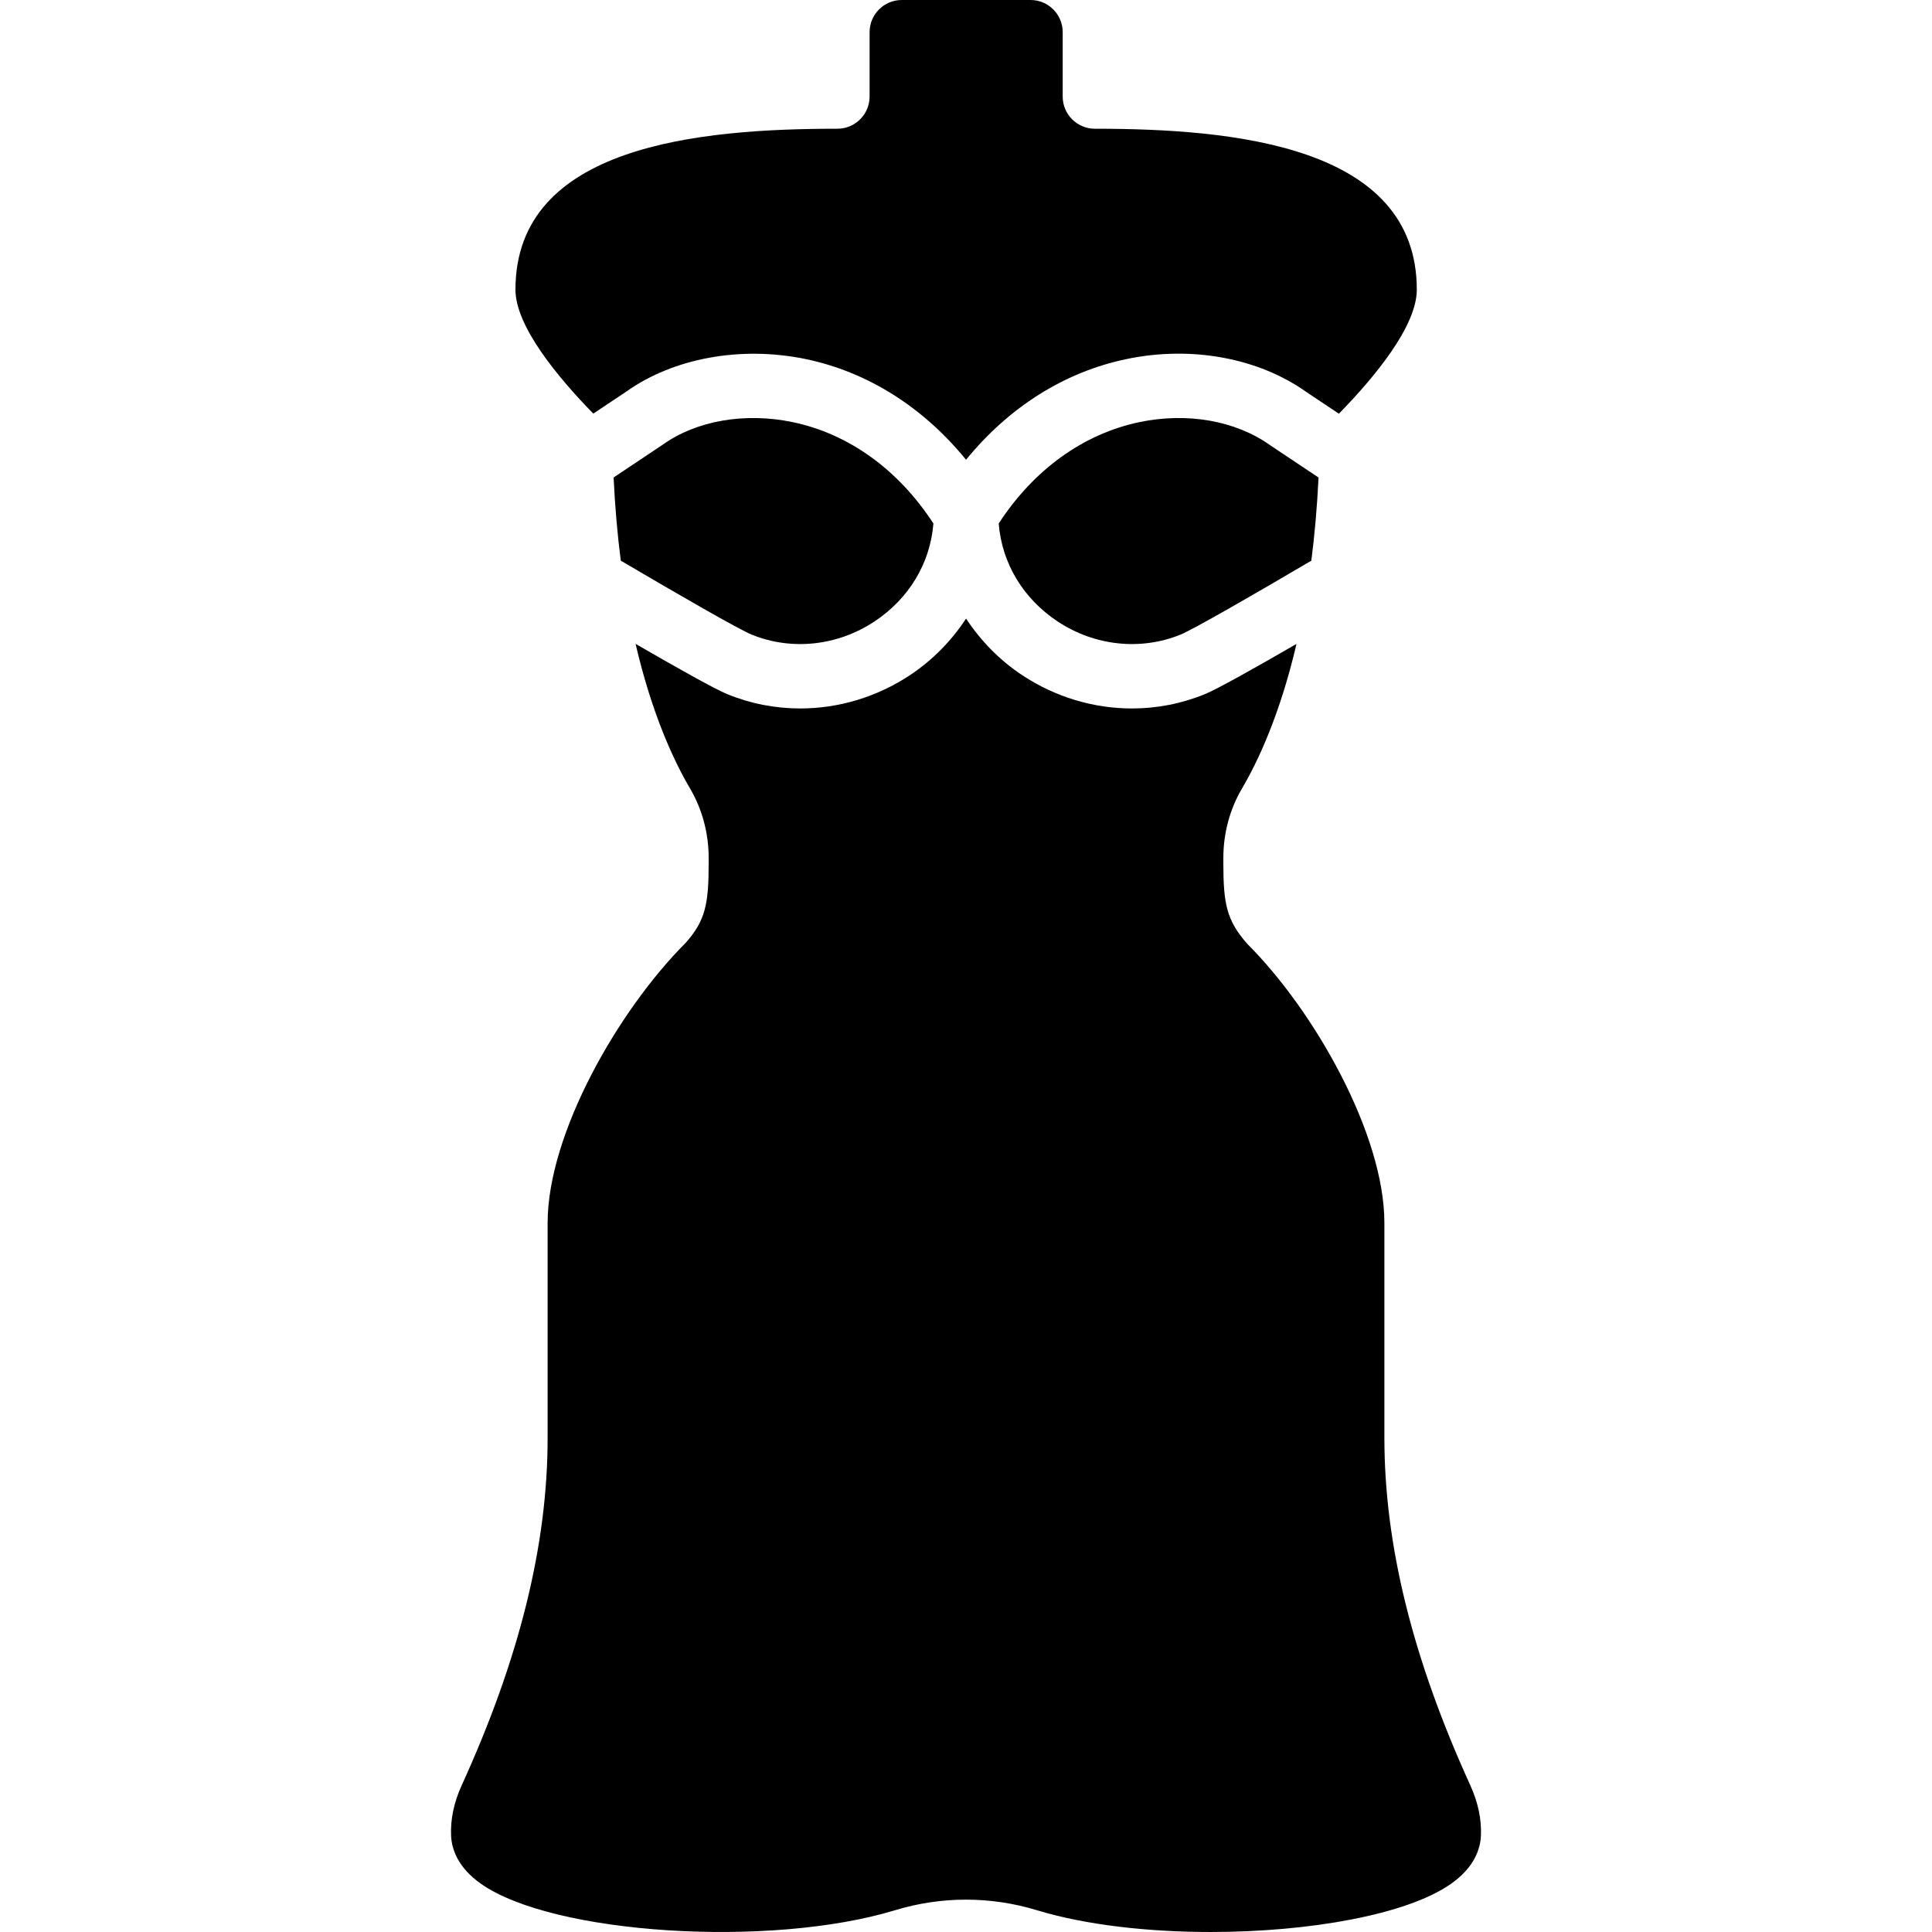 <?xml version="1.0" encoding="iso-8859-1"?>
<!-- Uploaded to: SVG Repo, www.svgrepo.com, Generator: SVG Repo Mixer Tools -->
<svg fill="#000000" height="800px" width="800px" version="1.1" id="Layer_1" xmlns="http://www.w3.org/2000/svg" xmlns:xlink="http://www.w3.org/1999/xlink" 
	 viewBox="0 0 503.872 503.872" xml:space="preserve">
<g transform="translate(-1 -1)">
	<g>
		<g>
			<path d="M164.338,103.131c12.305-8.754,29.864-11.969,46.718-8.503c16.275,3.374,30.762,12.615,41.892,26.28
				c11.13-13.665,25.625-22.906,41.892-26.271c16.896-3.534,34.422-0.277,46.936,8.645l8.41,5.615
				c9.09-9.308,20.321-22.721,20.321-32.357c0-37.611-47.918-41.967-83.96-41.967c-4.633,0-8.393-3.76-8.393-8.393V9.393
				c0-4.642-3.76-8.393-8.393-8.393h-33.574c-4.642,0-8.393,3.752-8.393,8.393V26.18c0,4.633-3.769,8.393-8.393,8.393
				c-36.05,0-83.968,4.356-83.968,41.967c0,9.627,11.214,23.032,20.304,32.332L164.338,103.131z"/>
			<path d="M298.247,111.074c-14.655,3.038-27.64,12.406-36.78,26.456c0.831,10.357,6.345,19.565,15.385,25.558
				c9.678,6.404,21.672,7.646,32.063,3.408c3.332-1.377,18.952-10.349,34.086-19.271c0.856-6.648,1.502-13.883,1.88-21.689
				l-12.641-8.435C323.269,110.705,310.661,108.497,298.247,111.074z"/>
			<path d="M384.462,466.615c-15.083-33.079-22.41-62.741-22.41-90.658v-56.009c0-23.183-18.323-55.363-35.697-72.721
				c-5.431-6.119-6.303-10.425-6.303-21.101v-1.351c0-6.455,1.679-12.724,4.868-18.138c4.172-7.092,9.896-19.255,14.21-37.703
				c-11.079,6.421-20.698,11.793-23.846,13.085c-6.127,2.518-12.599,3.752-19.078,3.752c-9.971,0-19.951-2.946-28.622-8.687
				c-5.951-3.945-10.853-9.015-14.63-14.756c-3.777,5.741-8.679,10.811-14.63,14.756c-8.67,5.741-18.65,8.687-28.622,8.687
				c-6.48,0-12.951-1.234-19.078-3.752c-3.148-1.293-12.775-6.673-23.863-13.094c4.306,18.466,10.03,30.628,14.202,37.712
				c3.181,5.414,4.86,11.684,4.86,18.138v1.351c0,10.676-0.873,14.982-5.968,20.74c-17.71,17.719-36.033,49.899-36.033,73.082
				v56.009c0,27.917-7.328,57.579-22.411,90.666c-2.04,4.482-2.971,8.931-2.761,13.22c0.168,3.299,1.645,8.142,7.797,12.464
				c18.785,13.211,75.272,16.812,107.956,6.899c12.112-3.693,24.954-3.693,37.065,0c12.708,3.853,28.991,5.666,45.283,5.666
				c25.608,0,51.2-4.49,62.674-12.565c6.152-4.323,7.638-9.166,7.798-12.464C387.433,475.554,386.501,471.106,384.462,466.615z"/>
			<path d="M173.872,116.952l-12.842,8.578c0.369,7.806,1.016,15.041,1.872,21.689c15.133,8.922,30.754,17.903,34.086,19.271
				c10.399,4.247,22.385,3.005,32.063-3.399c9.04-5.993,14.554-15.209,15.385-25.558c-9.14-14.067-22.125-23.426-36.78-26.456
				C195.26,108.508,182.653,110.699,173.872,116.952z"/>
		</g>
	</g>
</g>
</svg>